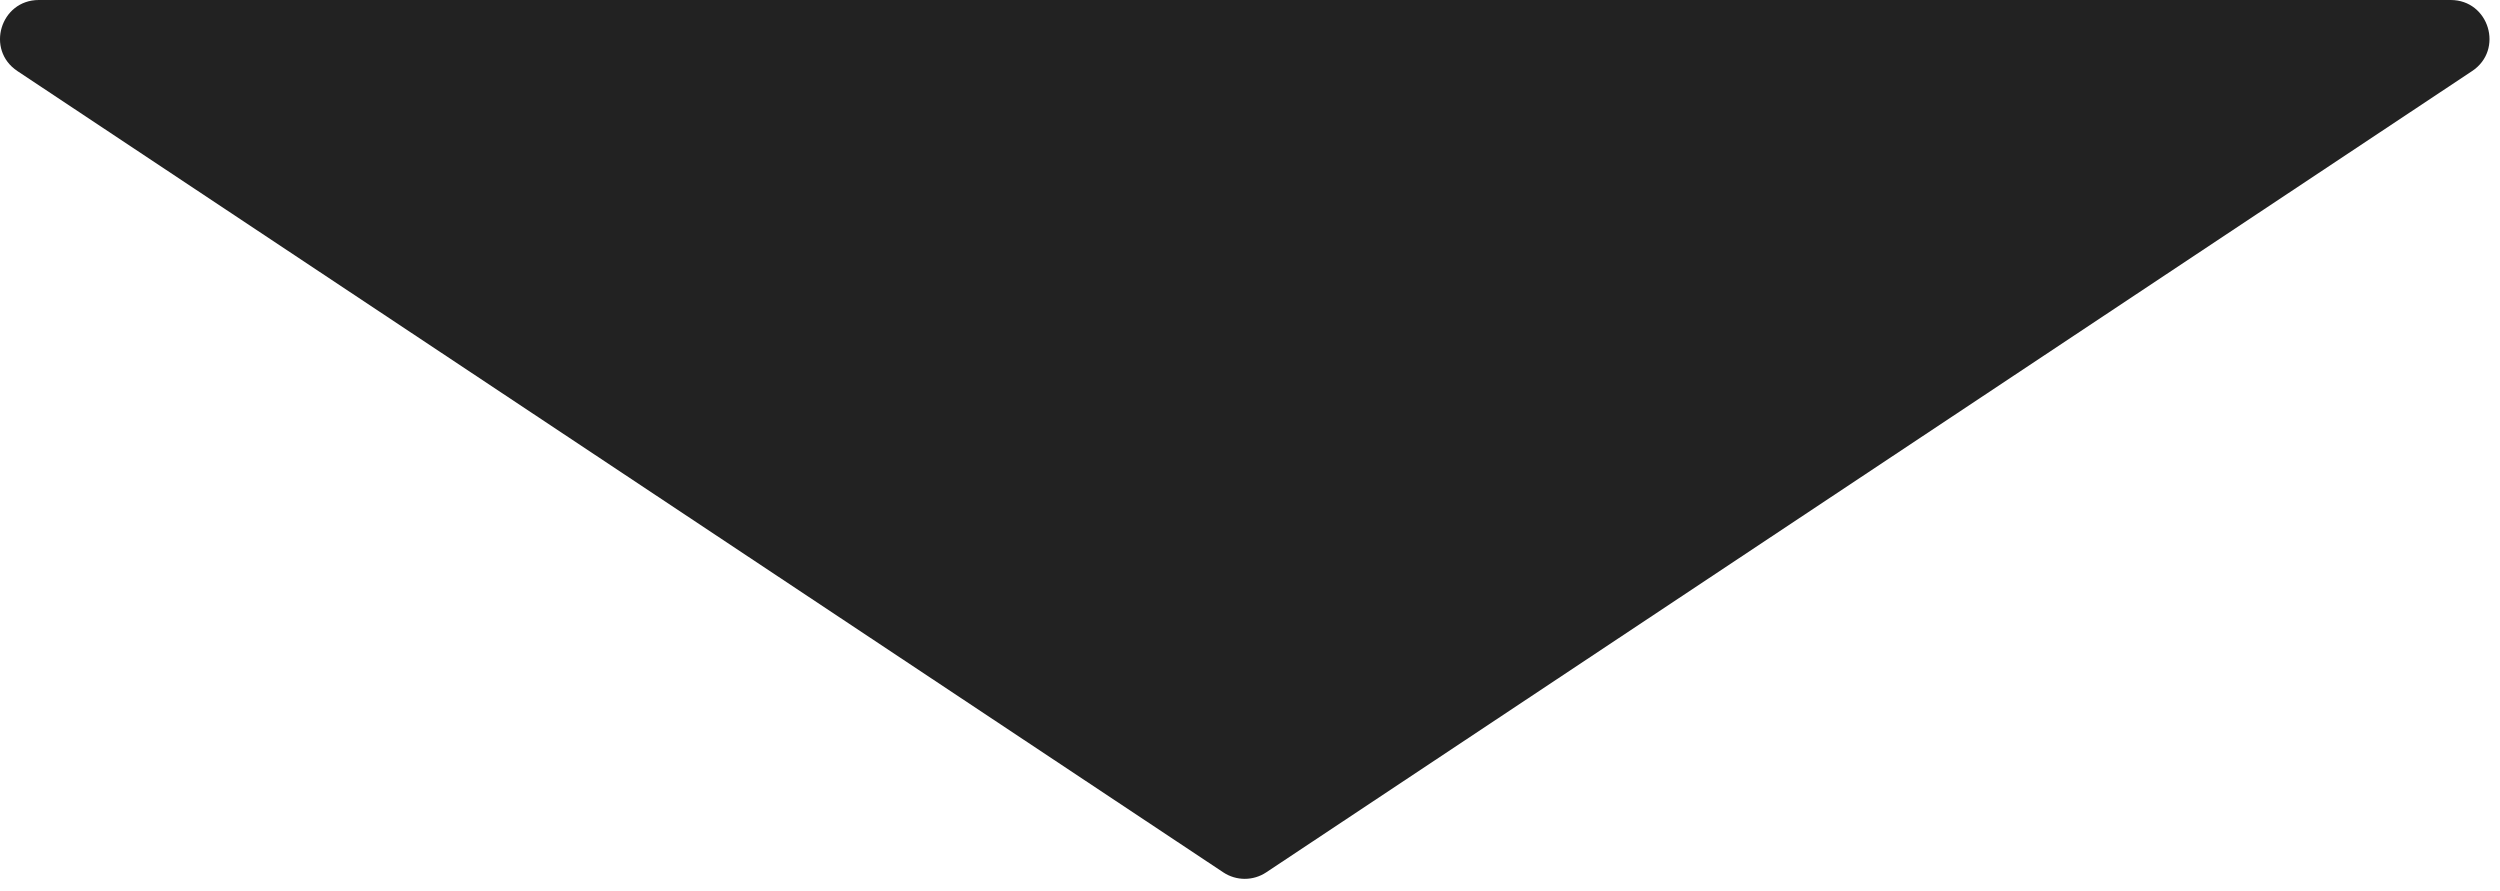 <svg width="129" height="46" viewBox="0 0 129 46" fill="none" xmlns="http://www.w3.org/2000/svg">
<path d="M65.336 45.014C64.665 45.46 63.793 45.46 63.122 45.014L0.897 3.666C-0.753 2.57 0.023 -1.25632e-05 2.004 -1.239e-05L126.455 -1.51018e-06C128.435 -1.33705e-06 129.211 2.57 127.562 3.666L65.336 45.014Z" fill="#222222"/>
</svg>
